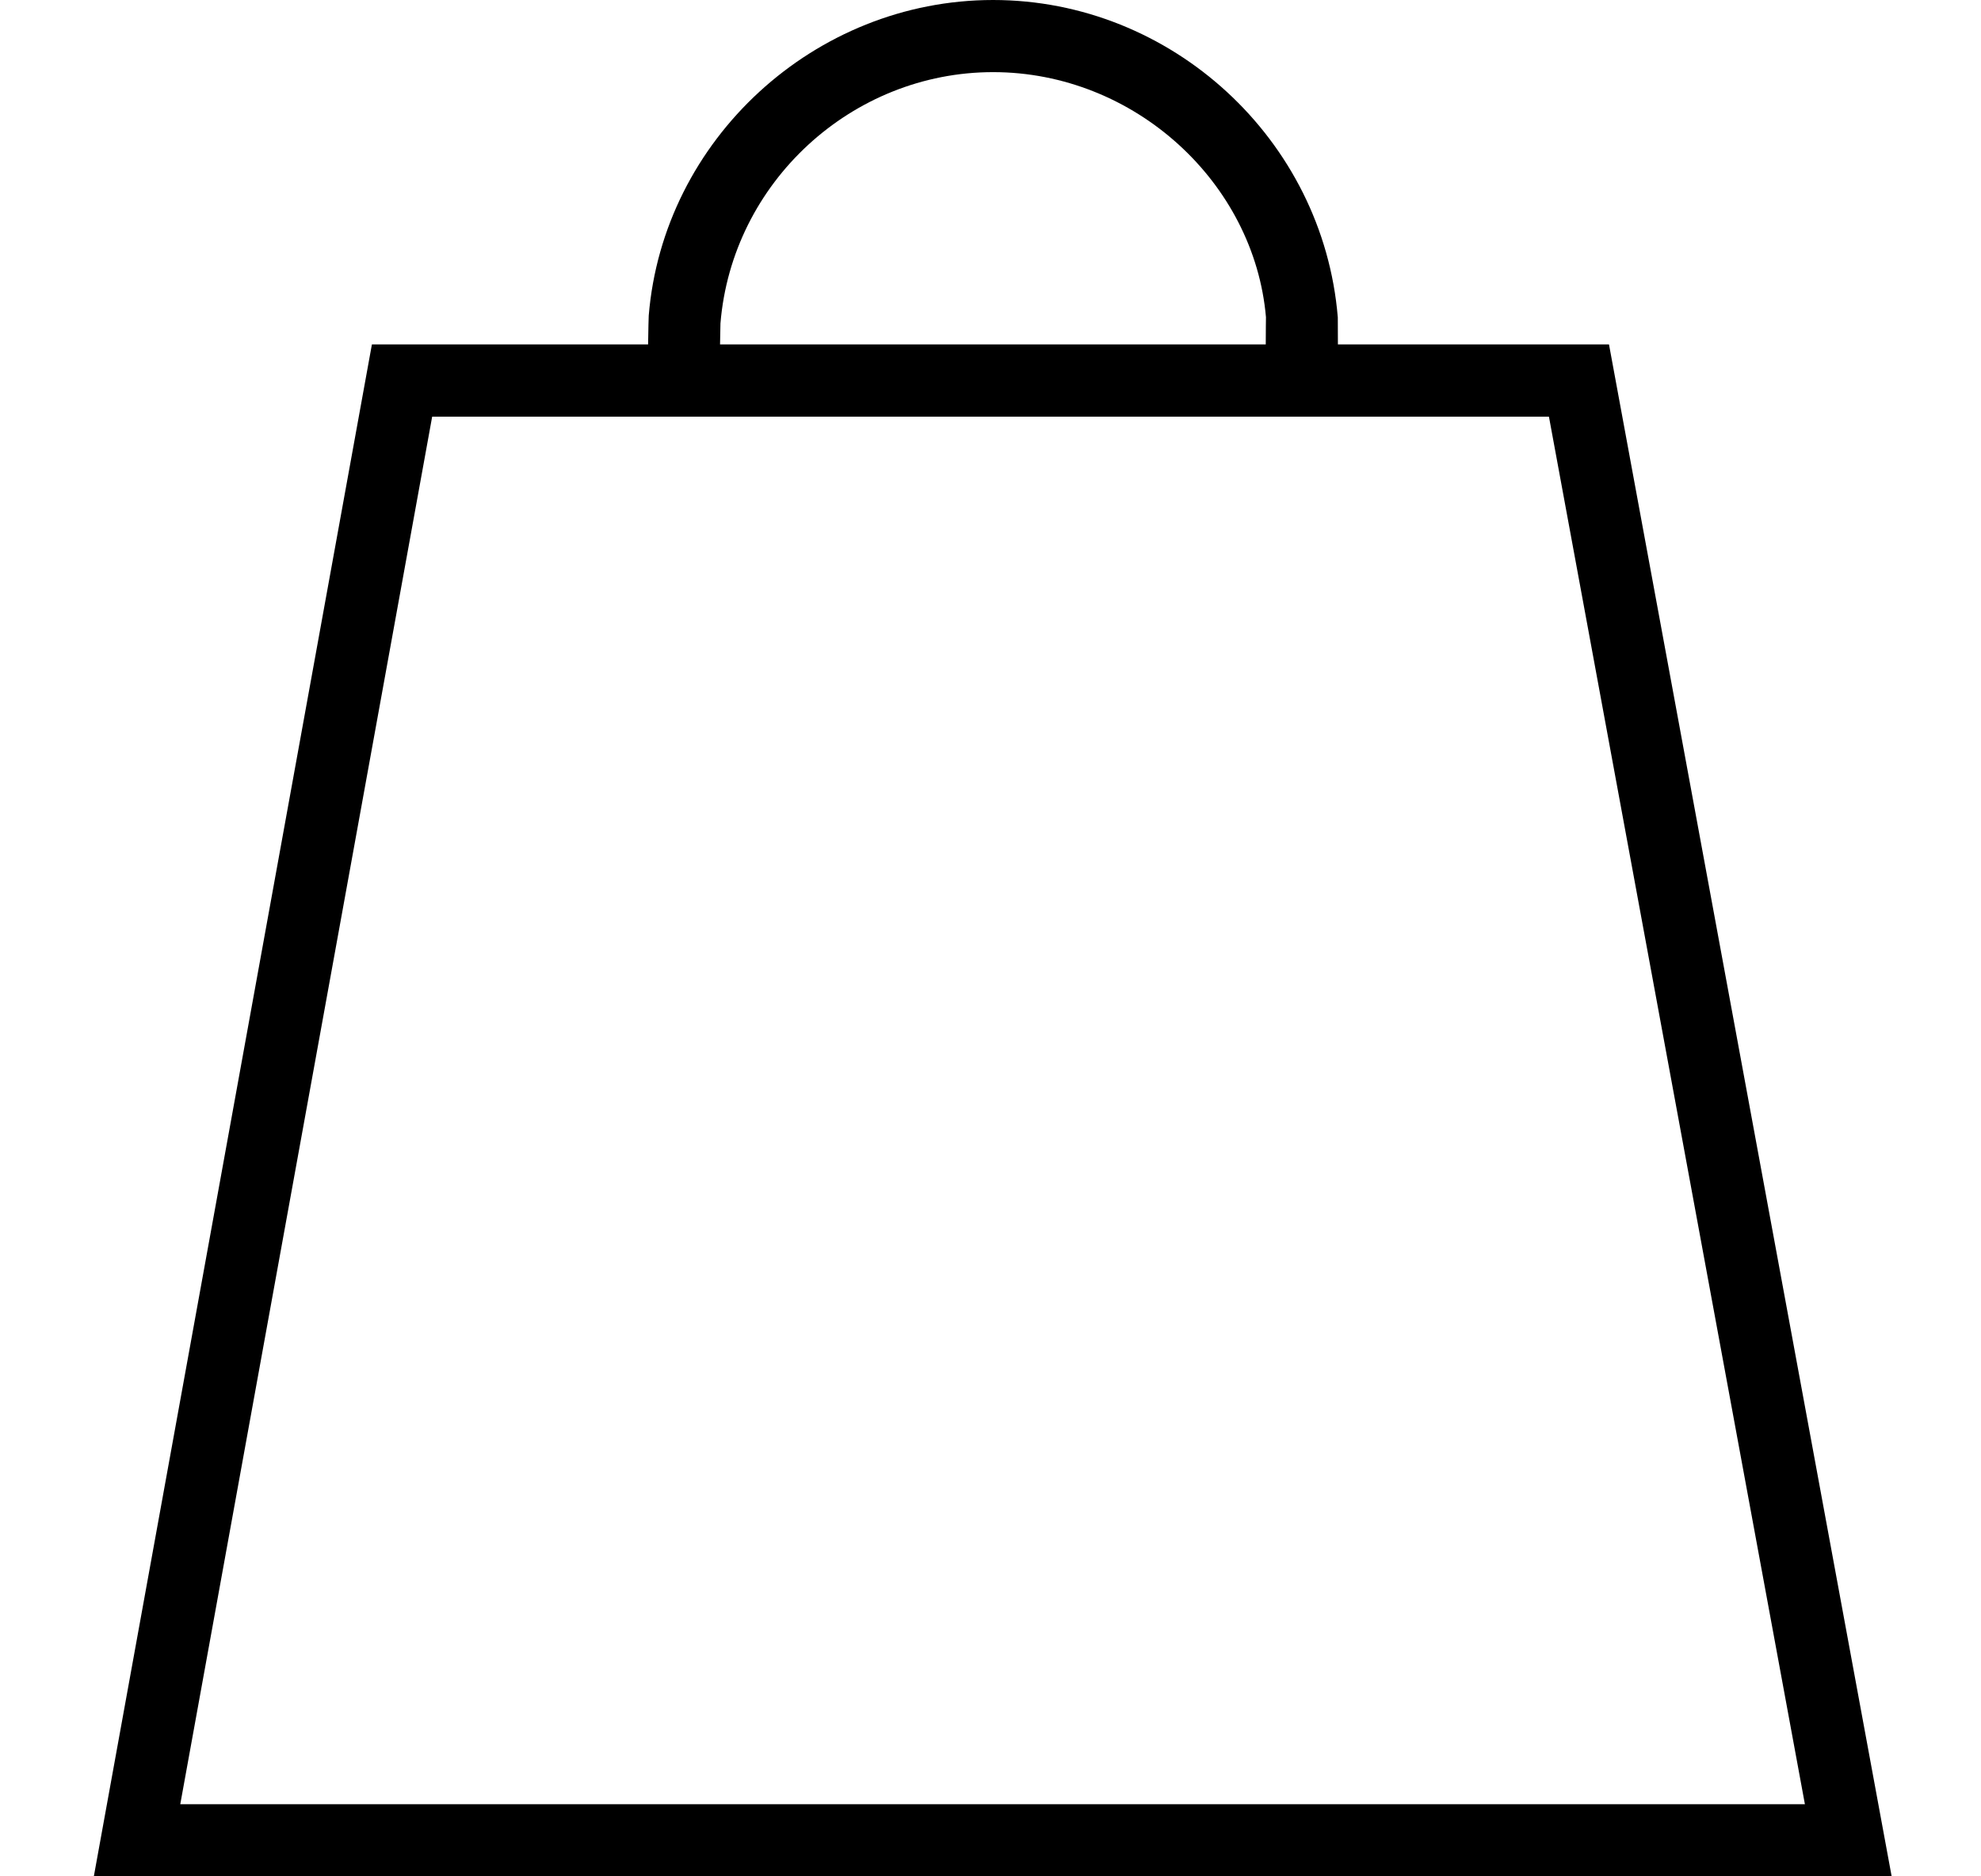 <?xml version="1.0" encoding="UTF-8"?>
<svg width="19px" height="18px" viewBox="0 0 19 18" version="1.1" xmlns="http://www.w3.org/2000/svg" xmlns:xlink="http://www.w3.org/1999/xlink">
    <!-- Generator: Sketch 52.3 (67297) - http://www.bohemiancoding.com/sketch -->
    <title>Basket</title>
    <desc>Created with Sketch.</desc>
    <g id="Symbols" stroke="none" stroke-width="1" fill="none" fill-rule="evenodd">
        <g id="Mobile/Menu" transform="translate(-277, -55)" fill="#000000">
            <g id="Menu" transform="translate(25, 55)">
                <path d="M253.729,17.308 L256.145,3.997 L266.856,3.997 L269.311,17.308 L253.729,17.308 Z M258.91,3.102 C259.021,1.75 260.17,0.692 261.525,0.692 C262.881,0.692 264.03,1.751 264.142,3.043 C264.141,3.049 264.141,3.173 264.14,3.304 L258.906,3.304 C258.908,3.206 258.909,3.12 258.91,3.102 Z M264.832,3.304 C264.831,3.191 264.831,3.083 264.831,3.045 C264.691,1.338 263.238,0 261.525,0 C259.813,0 258.36,1.338 258.222,3.029 C258.221,3.036 258.218,3.166 258.216,3.304 L255.567,3.304 L252.9,18 L270.143,18 L267.432,3.304 L264.832,3.304 Z" id="Basket"></path>
            </g>
        </g>
    </g>
</svg>